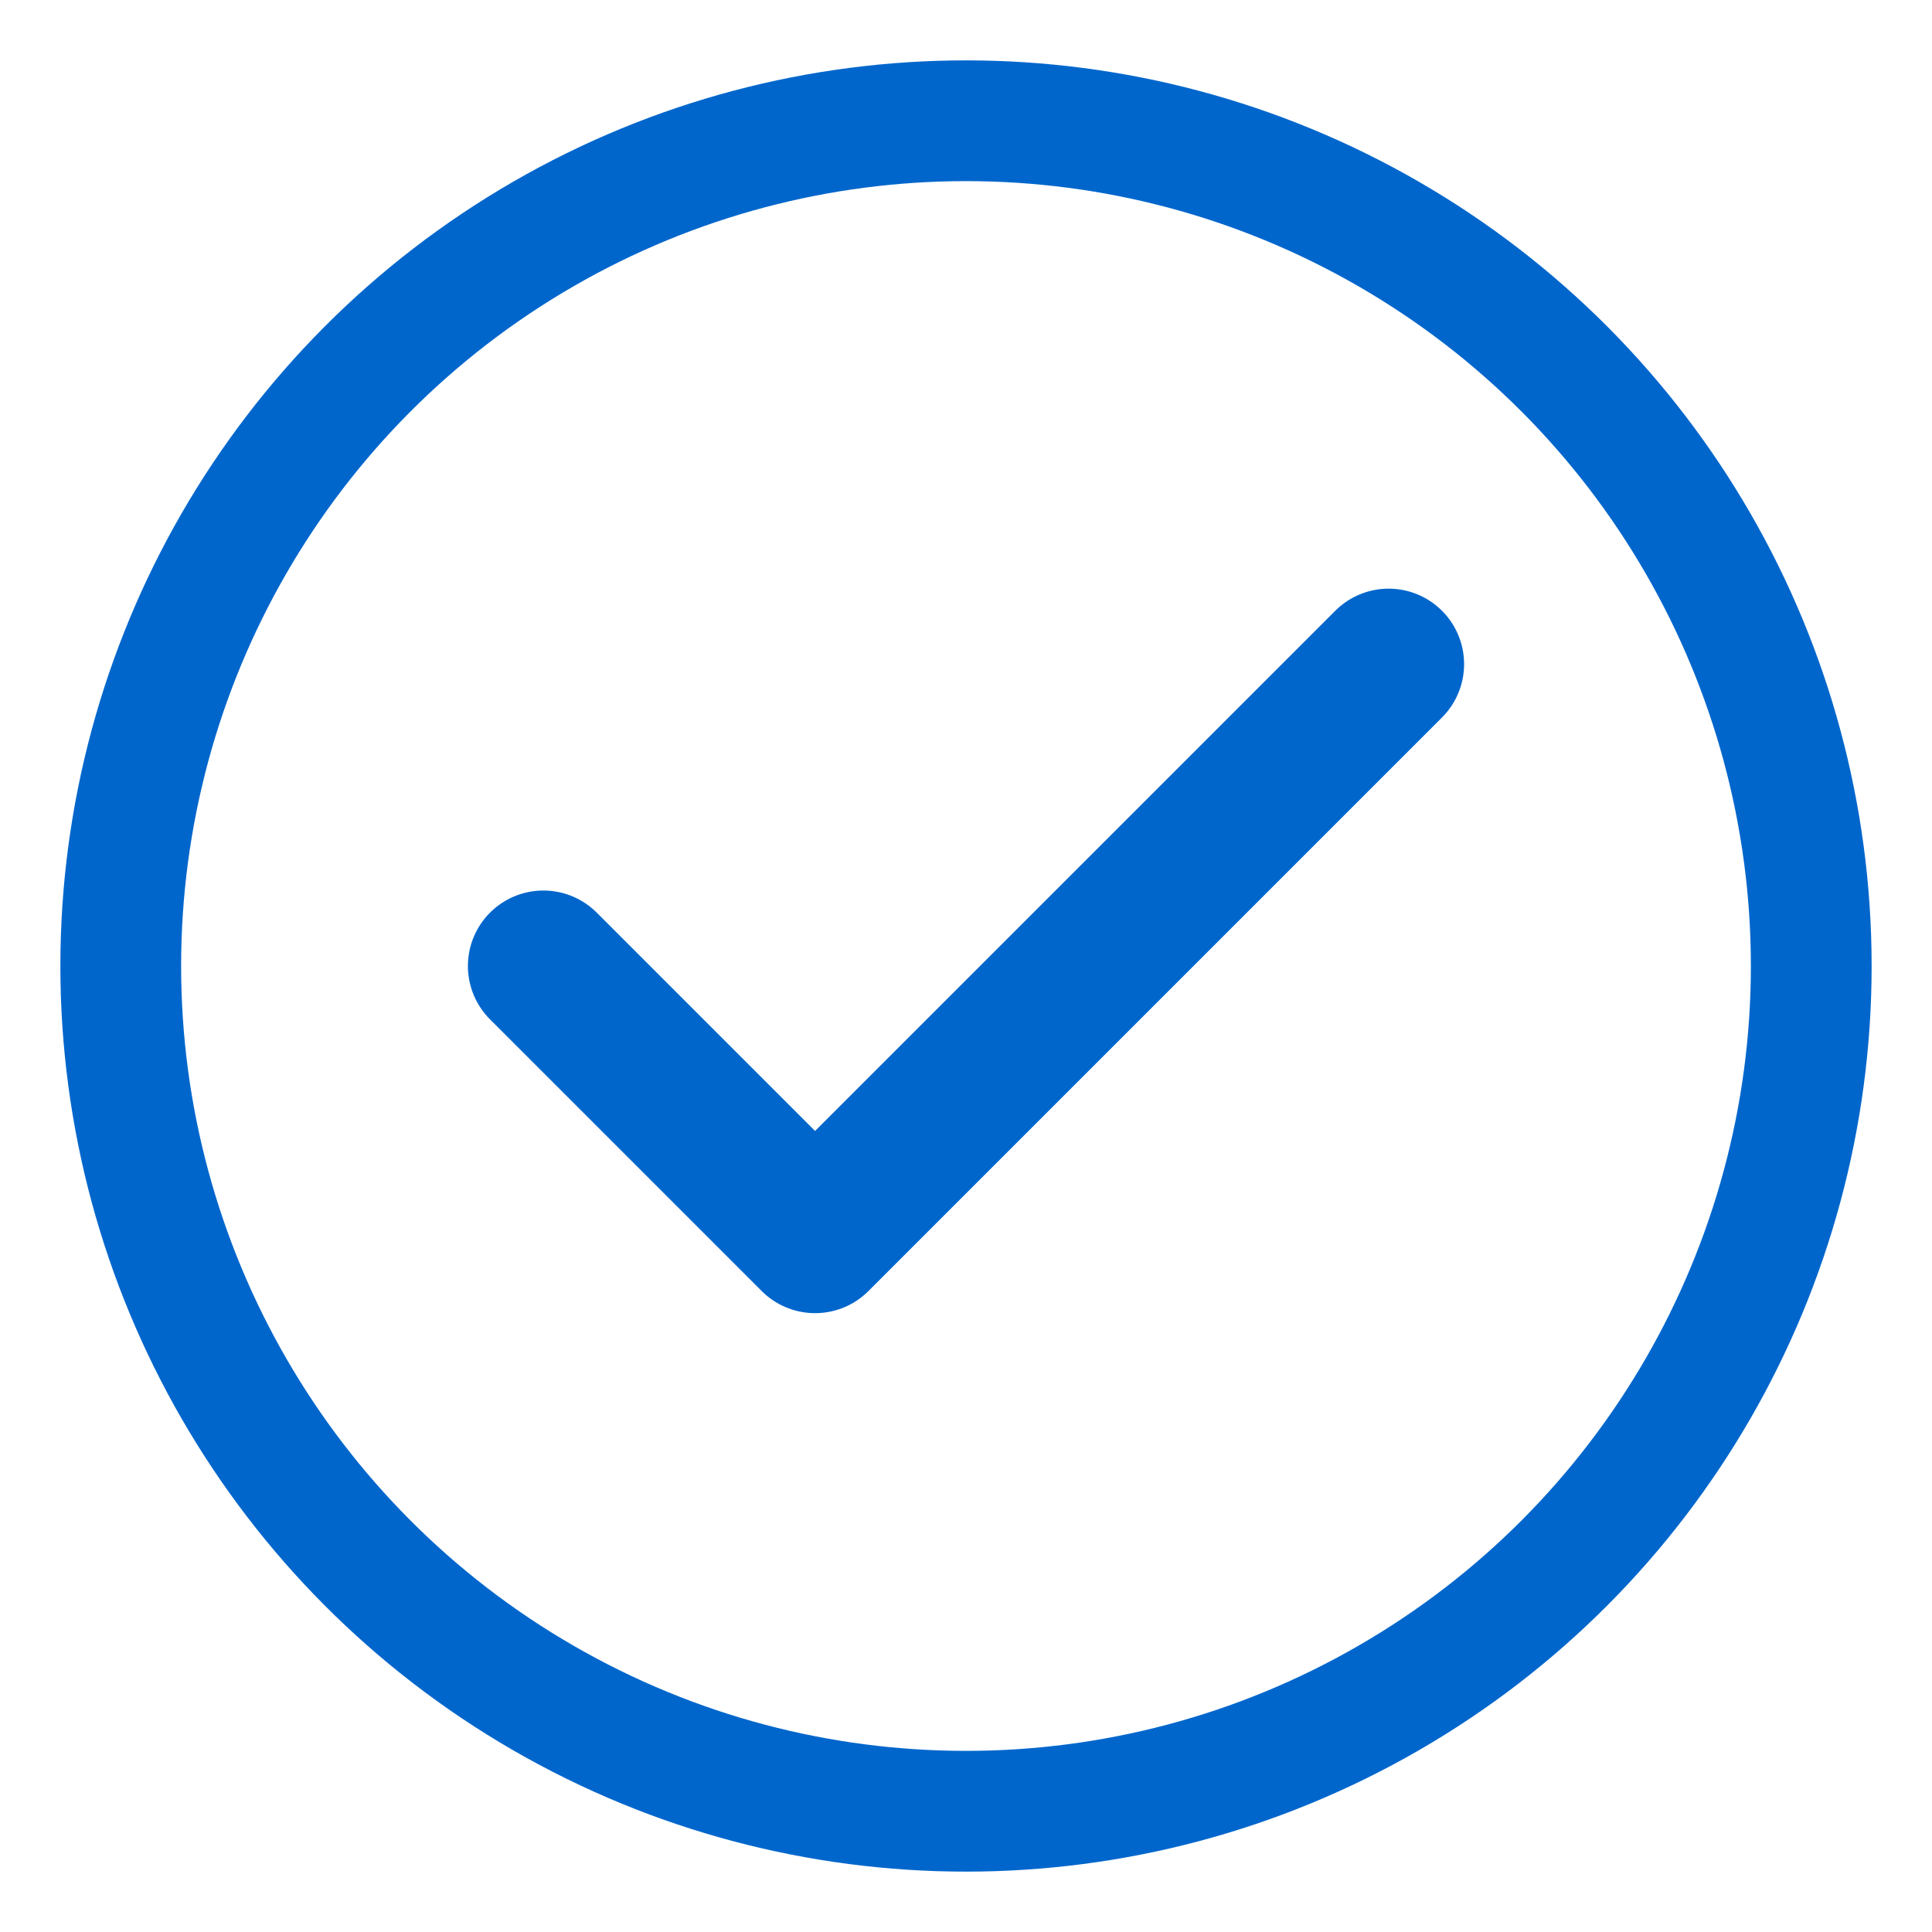 <svg width="32" height="32" viewBox="0 0 32 32" xmlns="http://www.w3.org/2000/svg">
    <defs>
        <style>
            .favicon-circle { stroke: #0066cc; stroke-width: 2; fill: none; }
            .favicon-check { stroke: #0066cc; stroke-width: 2.5; fill: none; stroke-linecap: round; stroke-linejoin: round; }
        </style>
    </defs>
    <circle cx="16" cy="16" r="14" class="favicon-circle"/>
    <path d="M9 16l4.5 4.5L23 11" class="favicon-check"/>
</svg>